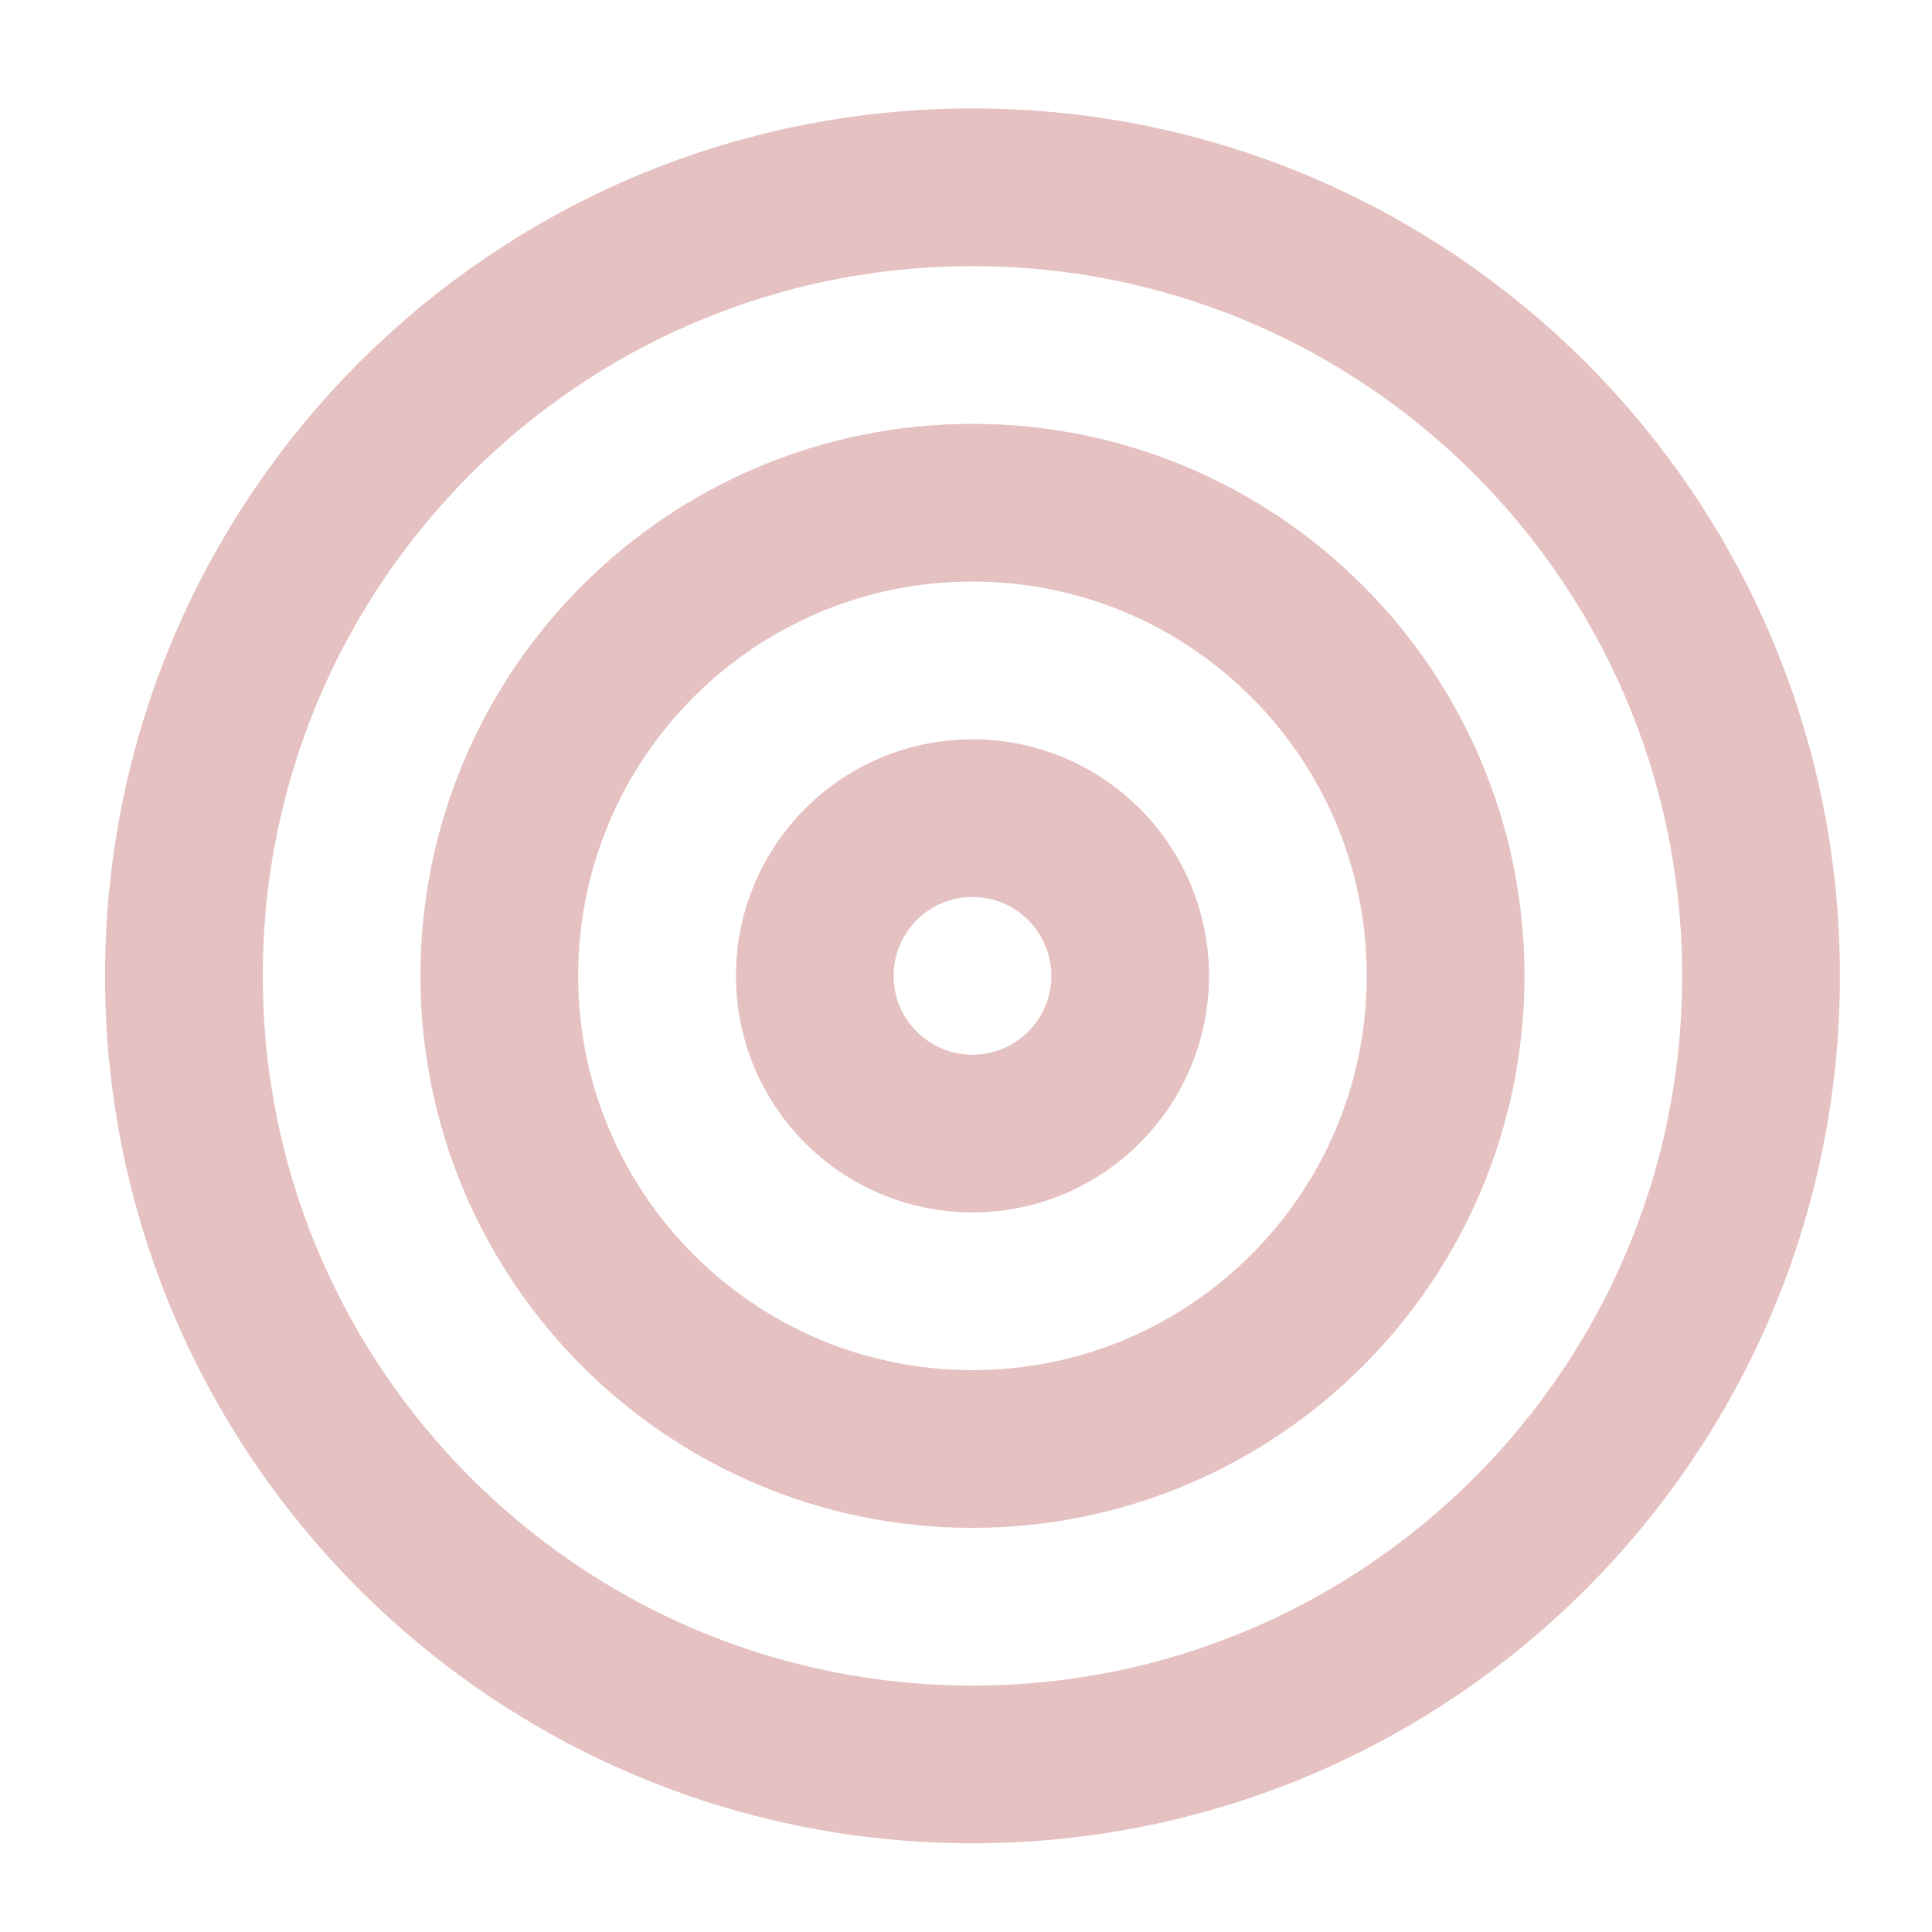 <svg xmlns="http://www.w3.org/2000/svg" width="49" height="49" viewBox="0 0 49 49" fill="none"><path d="M24.664 44.75C35.71 44.75 44.664 35.796 44.664 24.75C44.664 13.704 35.71 4.75 24.664 4.75C13.618 4.75 4.664 13.704 4.664 24.75C4.664 35.796 13.618 44.75 24.664 44.75Z" stroke="#E5C1C1" stroke-width="4" stroke-linecap="round" stroke-linejoin="round"></path><path d="M24.664 36.75C31.291 36.75 36.664 31.377 36.664 24.75C36.664 18.123 31.291 12.75 24.664 12.75C18.037 12.75 12.664 18.123 12.664 24.75C12.664 31.377 18.037 36.75 24.664 36.75Z" stroke="#E5C1C1" stroke-width="4" stroke-linecap="round" stroke-linejoin="round"></path><path d="M24.664 28.75C26.873 28.75 28.664 26.959 28.664 24.75C28.664 22.541 26.873 20.75 24.664 20.75C22.455 20.75 20.664 22.541 20.664 24.75C20.664 26.959 22.455 28.75 24.664 28.75Z" stroke="#E5C1C1" stroke-width="4" stroke-linecap="round" stroke-linejoin="round"></path></svg>